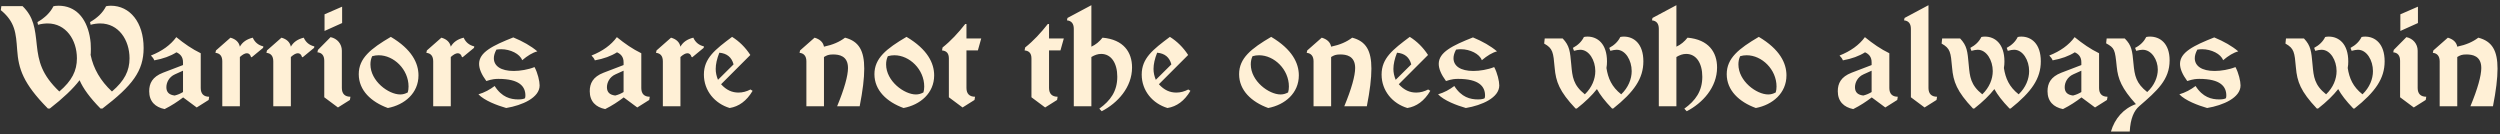 <svg width="447" height="24" viewBox="0 0 447 24" fill="none" xmlns="http://www.w3.org/2000/svg">
<rect x="0" y="0" width="447" height="24" fill="#333333" stroke="none"/>
<path d="M16.2 4.432L16.104 3.952C17.472 3.16 18.408 2.224 18.96 1.12C19.152 1.072 19.392 1.024 19.824 1.024C23.208 1.024 25.68 3.976 25.68 8.584C25.68 12.688 23.688 15.304 18.312 19.408H17.976C16.104 17.512 14.856 15.808 14.232 14.344C13.056 15.88 11.28 17.56 8.904 19.408H8.568C4.104 14.896 3.312 12.28 3.072 8.944C2.856 5.896 2.712 3.928 0.144 1.816L0.24 1.096H4.032C6.048 3.064 6.264 5.08 6.576 8.032C6.888 11.008 7.464 13.36 10.608 16.36C12.864 14.44 13.752 12.64 13.752 10.432C13.752 7.12 11.784 4.192 8.52 4.192C8.016 4.192 7.368 4.264 6.792 4.432L6.696 3.952C8.064 3.16 9 2.224 9.552 1.12C9.768 1.072 10.032 1.024 10.464 1.024C13.488 1.024 15.384 3.16 16.032 6.424C16.224 7.432 16.248 8.032 16.248 8.752C16.248 9.472 16.224 9.64 16.2 9.808C16.704 12.28 17.976 14.464 20.016 16.36C22.272 14.44 23.16 12.64 23.16 10.432C23.16 7.12 21.192 4.192 17.928 4.192C17.424 4.192 16.776 4.264 16.2 4.432ZM32.723 12.64L31.283 13.288C30.203 13.768 29.747 14.776 29.747 15.592C29.747 16.504 30.251 16.96 31.235 17.08C31.811 16.936 32.243 16.744 32.723 16.456V12.64ZM35.891 9.52V15.736C35.891 16.768 36.419 17.296 37.403 17.296L37.307 17.872L35.171 19.216L32.747 17.416C31.739 18.184 30.683 18.88 29.435 19.504C27.755 19.168 26.675 18.136 26.675 16.312C26.675 14.92 27.227 13.744 29.147 13L32.723 11.632V11.128C32.723 10.144 32.195 9.64 31.547 9.352C30.491 10.024 29.171 10.504 27.587 10.792C27.491 10.504 27.251 10.192 26.987 9.928C28.979 9.136 30.491 8.056 31.523 6.64C32.963 7.816 34.355 8.776 35.891 9.52ZM47.089 8.296L47.041 8.56L45.001 10.24L44.881 10.192C44.737 9.736 44.497 9.52 44.137 9.52C43.801 9.52 43.393 9.736 42.889 10.192V19H39.745V10.96C39.745 10.024 39.313 9.52 38.521 9.448L38.617 9.016L41.209 6.736C42.145 7 42.721 7.528 42.889 8.344C43.345 7.528 44.113 7 45.193 6.736C45.553 7.552 46.177 8.08 47.089 8.296ZM56.206 8.296L56.158 8.56L54.118 10.24L53.998 10.192C53.854 9.736 53.614 9.52 53.254 9.52C52.918 9.52 52.51 9.736 52.006 10.192V19H48.862V10.96C48.862 10.024 48.43 9.52 47.638 9.448L47.734 9.016L50.326 6.736C51.262 7 51.838 7.528 52.006 8.344C52.462 7.528 53.23 7 54.31 6.736C54.67 7.552 55.294 8.08 56.206 8.296ZM61.123 9.064V15.736C61.123 16.768 61.675 17.296 62.659 17.296L62.563 17.872L60.427 19.216L57.979 17.392V10.864C57.979 9.928 57.547 9.424 56.755 9.352L56.851 8.92L59.107 6.64C60.283 6.88 61.123 7.84 61.123 9.064ZM61.171 1.192V4.12L58.027 5.536V2.56L61.171 1.192ZM66.545 10.048C66.329 10.504 66.233 10.984 66.233 11.512C66.233 14.512 69.473 16.888 71.561 16.888C72.041 16.888 72.449 16.768 72.905 16.528C73.001 16.216 73.049 15.88 73.049 15.472C73.049 12.4 70.409 9.88 67.721 9.88C67.337 9.88 66.929 9.928 66.545 10.048ZM69.881 6.592C73.649 8.824 74.825 11.296 74.825 13.48C74.825 16.648 72.353 18.736 69.353 19.312C66.377 18.232 64.145 16.168 64.145 13.264C64.145 10.408 66.281 8.704 69.881 6.592ZM84.8 8.296L84.752 8.56L82.712 10.24L82.592 10.192C82.448 9.736 82.208 9.52 81.848 9.52C81.512 9.52 81.104 9.736 80.6 10.192V19H77.456V10.96C77.456 10.024 77.024 9.52 76.232 9.448L76.328 9.016L78.92 6.736C79.856 7 80.432 7.528 80.6 8.344C81.056 7.528 81.824 7 82.904 6.736C83.264 7.552 83.888 8.08 84.8 8.296ZM93.365 10.768C92.981 9.64 91.253 8.8 89.621 8.8C89.333 8.8 89.045 8.824 88.757 8.872C88.445 9.448 88.301 9.952 88.301 10.408C88.301 11.8 89.549 12.688 91.853 12.688C92.981 12.688 94.445 12.448 95.573 11.992C96.149 13.048 96.485 14.536 96.485 15.28C96.485 17.464 93.389 18.832 90.509 19.312C88.853 18.832 86.621 17.992 85.541 16.864C86.621 16.552 87.581 16.024 88.445 15.376C89.717 17.392 91.301 17.776 92.669 17.776C93.245 17.776 93.581 17.704 93.845 17.584C93.917 17.464 93.941 17.32 93.941 17.08C93.941 15.448 92.861 14.104 89.117 14.104C88.613 14.104 88.037 14.128 86.957 14.488C86.093 13.312 85.661 12.304 85.661 11.416C85.661 9.352 88.085 8.152 91.781 6.688C93.509 7.408 94.949 8.224 96.077 9.184C95.237 9.4 94.325 9.952 93.365 10.768ZM111.496 12.64L110.056 13.288C108.976 13.768 108.52 14.776 108.52 15.592C108.52 16.504 109.024 16.96 110.008 17.08C110.584 16.936 111.016 16.744 111.496 16.456V12.64ZM114.664 9.52V15.736C114.664 16.768 115.192 17.296 116.176 17.296L116.08 17.872L113.944 19.216L111.52 17.416C110.512 18.184 109.456 18.88 108.208 19.504C106.528 19.168 105.448 18.136 105.448 16.312C105.448 14.92 106 13.744 107.92 13L111.496 11.632V11.128C111.496 10.144 110.968 9.64 110.32 9.352C109.264 10.024 107.944 10.504 106.36 10.792C106.264 10.504 106.024 10.192 105.76 9.928C107.752 9.136 109.264 8.056 110.296 6.64C111.736 7.816 113.128 8.776 114.664 9.52ZM125.862 8.296L125.814 8.56L123.774 10.24L123.654 10.192C123.51 9.736 123.27 9.52 122.91 9.52C122.574 9.52 122.166 9.736 121.662 10.192V19H118.518V10.96C118.518 10.024 118.086 9.52 117.294 9.448L117.39 9.016L119.982 6.736C120.918 7 121.494 7.528 121.662 8.344C122.118 7.528 122.886 7 123.966 6.736C124.326 7.552 124.95 8.08 125.862 8.296ZM134.16 9.832L128.928 15.064C129.888 16.12 130.896 16.552 132.048 16.552C132.792 16.552 133.488 16.36 134.184 16L134.568 16.24C133.488 18.064 132.096 19.048 130.464 19.312C127.824 18.52 125.856 16.24 125.856 13.336C125.856 10.408 127.848 8.872 130.896 6.592C132.168 7.384 133.272 8.464 134.16 9.832ZM128.376 14.272L131.16 11.512C130.824 10.24 129.984 9.544 128.616 9.424C128.184 10.504 127.968 11.488 127.968 12.328C127.968 13 128.112 13.624 128.376 14.272ZM147.326 10.192V19H144.182V10.96C144.182 10.024 143.726 9.52 142.958 9.448L143.054 9.016L145.646 6.736C146.558 7 147.182 7.528 147.326 8.344C148.934 8.008 150.11 7.48 151.094 6.736C153.59 7.384 154.526 9.088 154.526 12.28C154.526 14.008 154.262 16.192 153.71 19H149.678C150.974 15.88 151.622 13.528 151.622 12.16C151.622 9.976 150.014 9.736 148.958 9.736C148.142 9.736 147.854 9.88 147.326 10.192ZM158.748 10.048C158.532 10.504 158.436 10.984 158.436 11.512C158.436 14.512 161.676 16.888 163.764 16.888C164.244 16.888 164.652 16.768 165.108 16.528C165.204 16.216 165.252 15.88 165.252 15.472C165.252 12.4 162.612 9.88 159.924 9.88C159.54 9.88 159.132 9.928 158.748 10.048ZM162.084 6.592C165.852 8.824 167.028 11.296 167.028 13.48C167.028 16.648 164.556 18.736 161.556 19.312C158.58 18.232 156.348 16.168 156.348 13.264C156.348 10.408 158.484 8.704 162.084 6.592ZM175.443 6.88L174.843 9.016H172.803V15.736C172.803 16.768 173.355 17.296 174.339 17.296L174.243 17.872L172.107 19.216L169.659 17.392V10.456C169.659 9.52 169.227 9.088 168.435 9.016L168.531 8.488C169.995 7.336 171.363 5.848 172.587 4.288H172.803V6.88H175.443ZM190.208 6.88L189.608 9.016H187.568V15.736C187.568 16.768 188.12 17.296 189.104 17.296L189.008 17.872L186.872 19.216L184.424 17.392V10.456C184.424 9.52 183.992 9.088 183.2 9.016L183.296 8.488C184.76 7.336 186.128 5.848 187.352 4.288H187.568V6.88H190.208ZM195.139 0.928V8.344C195.931 7.984 196.579 7.432 197.131 6.736C200.899 7.072 202.411 9.328 202.411 12.064C202.411 15.64 199.795 18.448 196.987 19.888L196.555 19.432C198.547 17.992 199.771 16.312 199.771 13.72C199.771 11.296 198.691 9.64 196.891 9.64C196.291 9.64 195.739 9.832 195.139 10.192V19H191.995V5.152C191.995 4.216 191.563 3.712 190.771 3.64L190.867 3.208L195.139 0.928ZM212.441 9.832L207.209 15.064C208.169 16.12 209.177 16.552 210.329 16.552C211.073 16.552 211.769 16.36 212.465 16L212.849 16.24C211.769 18.064 210.377 19.048 208.745 19.312C206.105 18.52 204.137 16.24 204.137 13.336C204.137 10.408 206.129 8.872 209.177 6.592C210.449 7.384 211.553 8.464 212.441 9.832ZM206.657 14.272L209.441 11.512C209.105 10.24 208.265 9.544 206.897 9.424C206.465 10.504 206.249 11.488 206.249 12.328C206.249 13 206.393 13.624 206.657 14.272ZM223.952 10.048C223.736 10.504 223.64 10.984 223.64 11.512C223.64 14.512 226.88 16.888 228.968 16.888C229.448 16.888 229.856 16.768 230.312 16.528C230.408 16.216 230.456 15.88 230.456 15.472C230.456 12.4 227.816 9.88 225.128 9.88C224.744 9.88 224.336 9.928 223.952 10.048ZM227.288 6.592C231.056 8.824 232.232 11.296 232.232 13.48C232.232 16.648 229.76 18.736 226.76 19.312C223.784 18.232 221.552 16.168 221.552 13.264C221.552 10.408 223.688 8.704 227.288 6.592ZM238.006 10.192V19H234.862V10.96C234.862 10.024 234.406 9.52 233.638 9.448L233.734 9.016L236.326 6.736C237.238 7 237.862 7.528 238.006 8.344C239.614 8.008 240.79 7.48 241.774 6.736C244.27 7.384 245.206 9.088 245.206 12.28C245.206 14.008 244.942 16.192 244.39 19H240.358C241.654 15.88 242.302 13.528 242.302 12.16C242.302 9.976 240.694 9.736 239.638 9.736C238.822 9.736 238.534 9.88 238.006 10.192ZM255.332 9.832L250.1 15.064C251.06 16.12 252.068 16.552 253.22 16.552C253.964 16.552 254.66 16.36 255.356 16L255.74 16.24C254.66 18.064 253.268 19.048 251.636 19.312C248.996 18.52 247.028 16.24 247.028 13.336C247.028 10.408 249.02 8.872 252.068 6.592C253.34 7.384 254.444 8.464 255.332 9.832ZM249.548 14.272L252.332 11.512C251.996 10.24 251.156 9.544 249.788 9.424C249.356 10.504 249.14 11.488 249.14 12.328C249.14 13 249.284 13.624 249.548 14.272ZM264.951 10.768C264.567 9.64 262.839 8.8 261.207 8.8C260.919 8.8 260.631 8.824 260.343 8.872C260.031 9.448 259.887 9.952 259.887 10.408C259.887 11.8 261.135 12.688 263.439 12.688C264.567 12.688 266.031 12.448 267.159 11.992C267.735 13.048 268.071 14.536 268.071 15.28C268.071 17.464 264.975 18.832 262.095 19.312C260.439 18.832 258.207 17.992 257.127 16.864C258.207 16.552 259.167 16.024 260.031 15.376C261.303 17.392 262.887 17.776 264.255 17.776C264.831 17.776 265.167 17.704 265.431 17.584C265.503 17.464 265.527 17.32 265.527 17.08C265.527 15.448 264.447 14.104 260.703 14.104C260.199 14.104 259.623 14.128 258.543 14.488C257.679 13.312 257.247 12.304 257.247 11.416C257.247 9.352 259.671 8.152 263.367 6.688C265.095 7.408 266.535 8.224 267.663 9.184C266.823 9.4 265.911 9.952 264.951 10.768ZM287.93 9.088L287.738 8.56C288.674 8.056 289.322 7.408 289.706 6.616C289.898 6.568 290.114 6.544 290.354 6.544C292.13 6.544 293.834 7.816 293.834 10.96C293.834 14.032 292.202 16.408 288.434 19.408H288.242C286.922 18.04 286.082 16.936 285.53 15.928C284.666 17.032 283.49 18.184 281.93 19.408H281.714C278.81 16.336 278.186 14.608 277.97 12.088C277.73 9.352 277.658 8.656 276.098 7.792L276.194 6.88H279.41C280.634 8.176 280.73 9.136 280.946 11.584C281.138 13.744 281.282 15.208 283.37 16.864C284.642 15.64 285.242 14.128 285.242 12.712C285.242 10.792 284.138 8.896 282.554 8.896C282.242 8.896 281.882 8.968 281.426 9.088L281.234 8.56C282.17 8.056 282.818 7.408 283.202 6.616C283.394 6.568 283.61 6.544 283.85 6.544C285.626 6.544 287.33 7.816 287.33 10.984C287.33 11.368 287.306 11.776 287.234 12.16C287.522 14.008 288.17 15.52 289.874 16.864C291.146 15.64 291.746 14.128 291.746 12.712C291.746 10.792 290.642 8.896 289.058 8.896C288.746 8.896 288.386 8.968 287.93 9.088ZM299.74 0.928V8.344C300.532 7.984 301.18 7.432 301.732 6.736C305.5 7.072 307.012 9.328 307.012 12.064C307.012 15.64 304.396 18.448 301.588 19.888L301.156 19.432C303.148 17.992 304.372 16.312 304.372 13.72C304.372 11.296 303.292 9.64 301.492 9.64C300.892 9.64 300.34 9.832 299.74 10.192V19H296.596V5.152C296.596 4.216 296.164 3.712 295.372 3.64L295.468 3.208L299.74 0.928ZM311.139 10.048C310.923 10.504 310.827 10.984 310.827 11.512C310.827 14.512 314.067 16.888 316.155 16.888C316.635 16.888 317.043 16.768 317.499 16.528C317.595 16.216 317.643 15.88 317.643 15.472C317.643 12.4 315.003 9.88 312.315 9.88C311.931 9.88 311.523 9.928 311.139 10.048ZM314.475 6.592C318.243 8.824 319.419 11.296 319.419 13.48C319.419 16.648 316.947 18.736 313.947 19.312C310.971 18.232 308.739 16.168 308.739 13.264C308.739 10.408 310.875 8.704 314.475 6.592ZM334.645 12.64L333.205 13.288C332.125 13.768 331.669 14.776 331.669 15.592C331.669 16.504 332.173 16.96 333.157 17.08C333.733 16.936 334.165 16.744 334.645 16.456V12.64ZM337.813 9.52V15.736C337.813 16.768 338.341 17.296 339.325 17.296L339.229 17.872L337.093 19.216L334.669 17.416C333.661 18.184 332.605 18.88 331.357 19.504C329.677 19.168 328.597 18.136 328.597 16.312C328.597 14.92 329.149 13.744 331.069 13L334.645 11.632V11.128C334.645 10.144 334.117 9.64 333.469 9.352C332.413 10.024 331.093 10.504 329.509 10.792C329.413 10.504 329.173 10.192 328.909 9.928C330.901 9.136 332.413 8.056 333.445 6.64C334.885 7.816 336.277 8.776 337.813 9.52ZM344.811 0.928V15.736C344.811 16.768 345.363 17.296 346.347 17.296L346.251 17.872L344.115 19.216L341.667 17.392V5.152C341.667 4.216 341.235 3.712 340.443 3.64L340.539 3.208L344.811 0.928ZM358.993 9.088L358.801 8.56C359.737 8.056 360.385 7.408 360.769 6.616C360.961 6.568 361.177 6.544 361.417 6.544C363.193 6.544 364.897 7.816 364.897 10.96C364.897 14.032 363.265 16.408 359.497 19.408H359.305C357.985 18.04 357.145 16.936 356.593 15.928C355.729 17.032 354.553 18.184 352.993 19.408H352.777C349.873 16.336 349.249 14.608 349.033 12.088C348.793 9.352 348.721 8.656 347.161 7.792L347.257 6.88H350.473C351.697 8.176 351.793 9.136 352.009 11.584C352.201 13.744 352.345 15.208 354.433 16.864C355.705 15.64 356.305 14.128 356.305 12.712C356.305 10.792 355.201 8.896 353.617 8.896C353.305 8.896 352.945 8.968 352.489 9.088L352.297 8.56C353.233 8.056 353.881 7.408 354.265 6.616C354.457 6.568 354.673 6.544 354.913 6.544C356.689 6.544 358.393 7.816 358.393 10.984C358.393 11.368 358.369 11.776 358.297 12.16C358.585 14.008 359.233 15.52 360.937 16.864C362.209 15.64 362.809 14.128 362.809 12.712C362.809 10.792 361.705 8.896 360.121 8.896C359.809 8.896 359.449 8.968 358.993 9.088ZM372.145 12.64L370.705 13.288C369.625 13.768 369.169 14.776 369.169 15.592C369.169 16.504 369.673 16.96 370.657 17.08C371.233 16.936 371.665 16.744 372.145 16.456V12.64ZM375.313 9.52V15.736C375.313 16.768 375.841 17.296 376.825 17.296L376.729 17.872L374.593 19.216L372.169 17.416C371.161 18.184 370.105 18.88 368.857 19.504C367.177 19.168 366.097 18.136 366.097 16.312C366.097 14.92 366.649 13.744 368.569 13L372.145 11.632V11.128C372.145 10.144 371.617 9.64 370.969 9.352C369.913 10.024 368.593 10.504 367.009 10.792C366.913 10.504 366.673 10.192 366.409 9.928C368.401 9.136 369.913 8.056 370.945 6.64C372.385 7.816 373.777 8.776 375.313 9.52ZM381.951 9.088L381.759 8.56C382.719 8.08 383.367 7.384 383.751 6.616C383.943 6.568 384.159 6.544 384.423 6.544C386.199 6.544 387.927 7.744 387.927 10.792C387.927 14.272 385.695 16.216 382.479 19C381.567 19.792 380.919 21.184 380.799 23.512H377.439C378.111 21.208 379.695 19.384 381.903 18.616C379.359 15.808 378.687 14.128 378.471 11.92C378.159 8.824 378.087 8.584 376.575 7.744L376.671 6.88H379.911C381.159 8.128 381.255 9.064 381.471 11.416C381.663 13.504 381.927 14.896 383.919 16.456C385.215 15.28 385.815 13.744 385.815 12.448C385.815 10.696 384.711 8.896 383.103 8.896C382.791 8.896 382.431 8.968 381.951 9.088ZM397.49 10.768C397.106 9.64 395.378 8.8 393.746 8.8C393.458 8.8 393.17 8.824 392.882 8.872C392.57 9.448 392.426 9.952 392.426 10.408C392.426 11.8 393.674 12.688 395.978 12.688C397.106 12.688 398.57 12.448 399.698 11.992C400.274 13.048 400.61 14.536 400.61 15.28C400.61 17.464 397.514 18.832 394.634 19.312C392.978 18.832 390.746 17.992 389.666 16.864C390.746 16.552 391.706 16.024 392.57 15.376C393.842 17.392 395.426 17.776 396.794 17.776C397.37 17.776 397.706 17.704 397.97 17.584C398.042 17.464 398.066 17.32 398.066 17.08C398.066 15.448 396.986 14.104 393.242 14.104C392.738 14.104 392.162 14.128 391.082 14.488C390.218 13.312 389.786 12.304 389.786 11.416C389.786 9.352 392.21 8.152 395.906 6.688C397.634 7.408 399.074 8.224 400.202 9.184C399.362 9.4 398.45 9.952 397.49 10.768ZM420.469 9.088L420.277 8.56C421.213 8.056 421.861 7.408 422.245 6.616C422.437 6.568 422.653 6.544 422.893 6.544C424.669 6.544 426.373 7.816 426.373 10.96C426.373 14.032 424.741 16.408 420.973 19.408H420.781C419.461 18.04 418.621 16.936 418.069 15.928C417.205 17.032 416.029 18.184 414.469 19.408H414.253C411.349 16.336 410.725 14.608 410.509 12.088C410.269 9.352 410.197 8.656 408.637 7.792L408.733 6.88H411.949C413.173 8.176 413.269 9.136 413.485 11.584C413.677 13.744 413.821 15.208 415.909 16.864C417.181 15.64 417.781 14.128 417.781 12.712C417.781 10.792 416.677 8.896 415.093 8.896C414.781 8.896 414.421 8.968 413.965 9.088L413.773 8.56C414.709 8.056 415.357 7.408 415.741 6.616C415.933 6.568 416.149 6.544 416.389 6.544C418.165 6.544 419.869 7.816 419.869 10.984C419.869 11.368 419.845 11.776 419.773 12.16C420.061 14.008 420.709 15.52 422.413 16.864C423.685 15.64 424.285 14.128 424.285 12.712C424.285 10.792 423.181 8.896 421.597 8.896C421.285 8.896 420.925 8.968 420.469 9.088ZM432.279 9.064V15.736C432.279 16.768 432.831 17.296 433.815 17.296L433.719 17.872L431.583 19.216L429.135 17.392V10.864C429.135 9.928 428.703 9.424 427.911 9.352L428.007 8.92L430.263 6.64C431.439 6.88 432.279 7.84 432.279 9.064ZM432.327 1.192V4.12L429.183 5.536V2.56L432.327 1.192ZM439.358 10.192V19H436.214V10.96C436.214 10.024 435.758 9.52 434.99 9.448L435.086 9.016L437.678 6.736C438.59 7 439.214 7.528 439.358 8.344C440.966 8.008 442.142 7.48 443.126 6.736C445.622 7.384 446.557 9.088 446.557 12.28C446.557 14.008 446.294 16.192 445.742 19H441.71C443.006 15.88 443.654 13.528 443.654 12.16C443.654 9.976 442.046 9.736 440.99 9.736C440.174 9.736 439.886 9.88 439.358 10.192Z" fill="#FFF0D6"/>
</svg>
